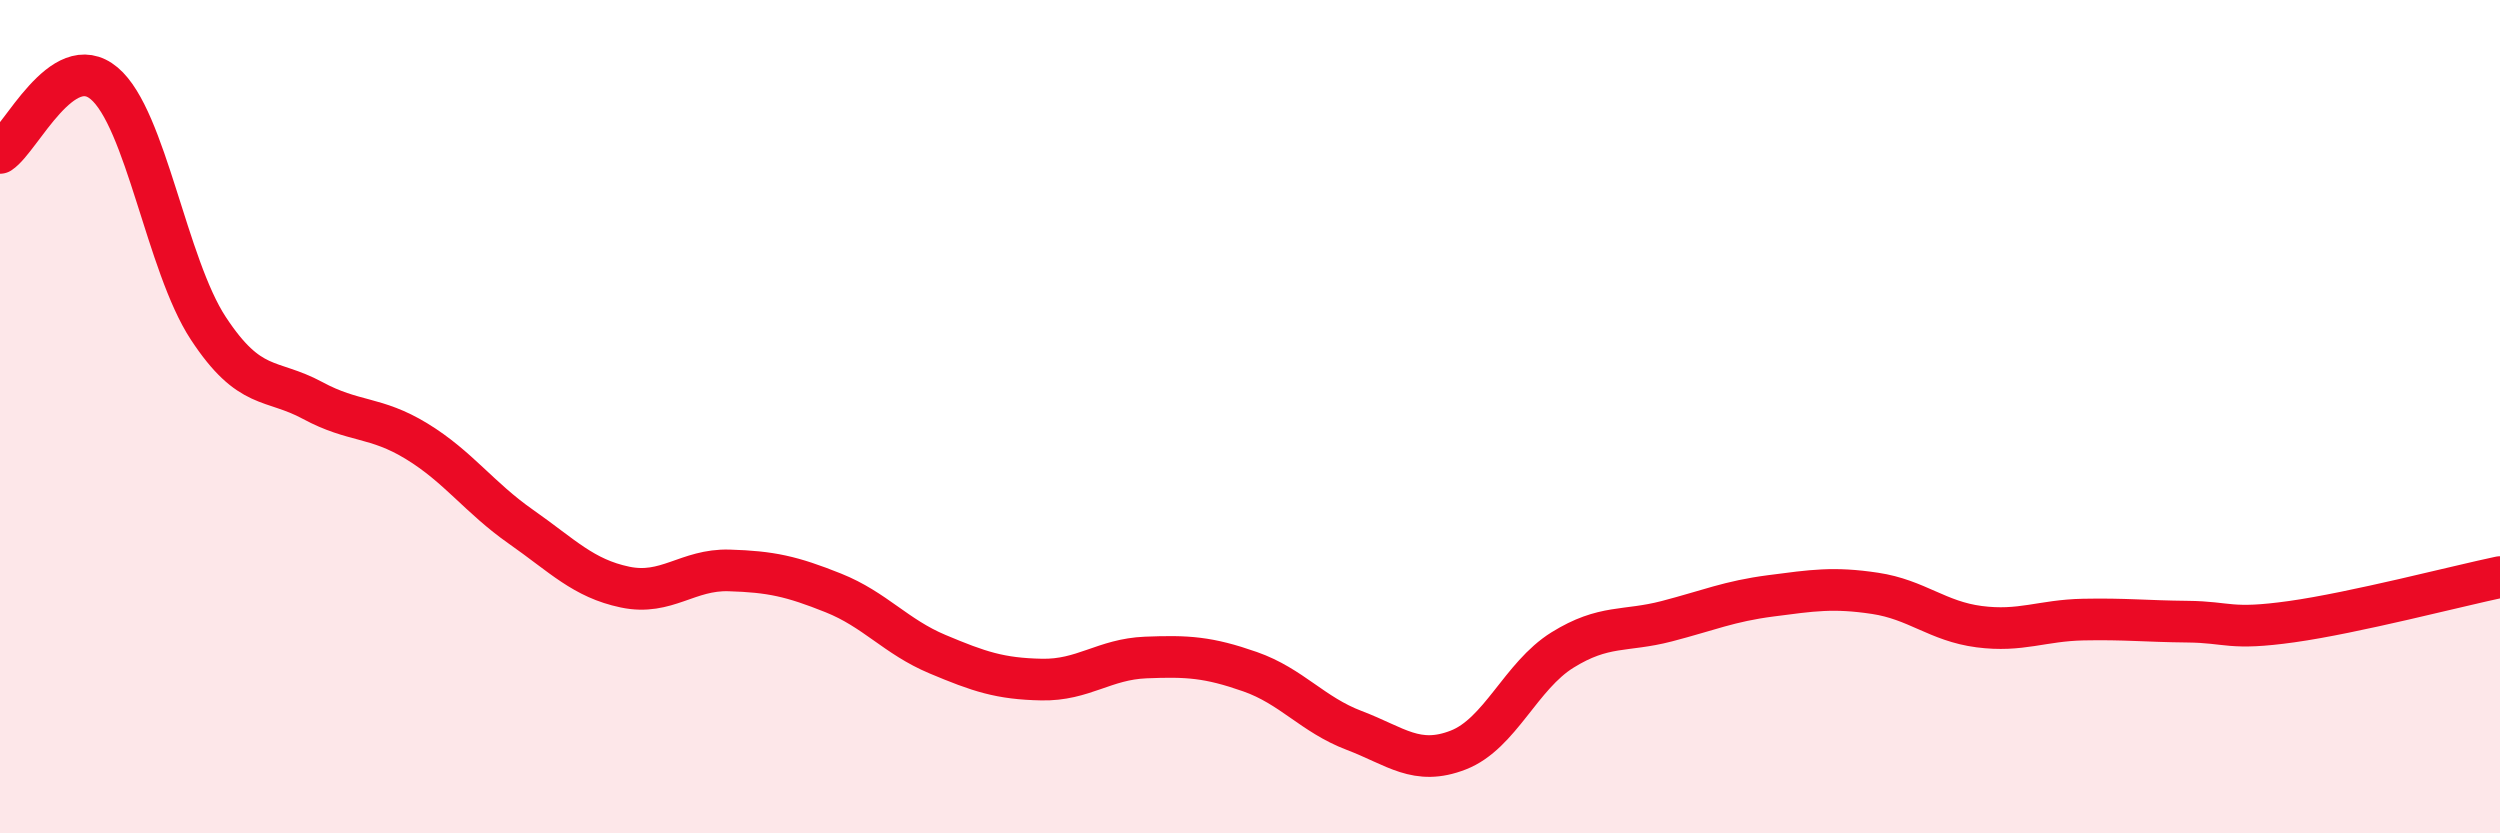 
    <svg width="60" height="20" viewBox="0 0 60 20" xmlns="http://www.w3.org/2000/svg">
      <path
        d="M 0,3.67 C 0.5,3.34 1.5,1.16 2.5,2 C 3.5,2.84 4,6.36 5,7.88 C 6,9.4 6.5,9.07 7.5,9.61 C 8.5,10.15 9,9.98 10,10.59 C 11,11.2 11.5,11.94 12.5,12.64 C 13.5,13.34 14,13.88 15,14.09 C 16,14.3 16.5,13.66 17.5,13.69 C 18.5,13.72 19,13.83 20,14.23 C 21,14.63 21.5,15.28 22.5,15.7 C 23.5,16.12 24,16.29 25,16.31 C 26,16.33 26.5,15.82 27.5,15.78 C 28.5,15.74 29,15.77 30,16.12 C 31,16.47 31.5,17.15 32.5,17.53 C 33.5,17.91 34,18.39 35,18 C 36,17.61 36.5,16.22 37.5,15.6 C 38.5,14.98 39,15.17 40,14.91 C 41,14.65 41.5,14.43 42.5,14.3 C 43.5,14.17 44,14.09 45,14.24 C 46,14.39 46.5,14.91 47.5,15.04 C 48.5,15.17 49,14.89 50,14.87 C 51,14.85 51.5,14.91 52.5,14.92 C 53.5,14.93 53.5,15.13 55,14.92 C 56.5,14.71 59,14.06 60,13.85L60 20L0 20Z"
        fill="#EB0A25"
        opacity="0.1"
        stroke-linecap="round"
        stroke-linejoin="round"
      />
      <path
        d="M 0,3.67 C 0.5,3.34 1.5,1.16 2.5,2 C 3.5,2.84 4,6.36 5,7.88 C 6,9.4 6.5,9.07 7.5,9.61 C 8.5,10.15 9,9.98 10,10.59 C 11,11.2 11.5,11.94 12.5,12.64 C 13.5,13.34 14,13.88 15,14.09 C 16,14.3 16.5,13.66 17.5,13.69 C 18.5,13.72 19,13.83 20,14.23 C 21,14.63 21.5,15.28 22.5,15.7 C 23.5,16.12 24,16.29 25,16.31 C 26,16.33 26.5,15.82 27.5,15.78 C 28.5,15.74 29,15.77 30,16.12 C 31,16.47 31.5,17.15 32.5,17.53 C 33.5,17.91 34,18.39 35,18 C 36,17.61 36.5,16.22 37.5,15.6 C 38.5,14.98 39,15.17 40,14.91 C 41,14.65 41.5,14.43 42.5,14.3 C 43.5,14.17 44,14.09 45,14.24 C 46,14.39 46.5,14.91 47.5,15.04 C 48.5,15.17 49,14.89 50,14.87 C 51,14.85 51.5,14.91 52.5,14.92 C 53.5,14.93 53.5,15.13 55,14.92 C 56.5,14.71 59,14.06 60,13.85"
        stroke="#EB0A25"
        stroke-width="1"
        fill="none"
        stroke-linecap="round"
        stroke-linejoin="round"
      />
    </svg>
  